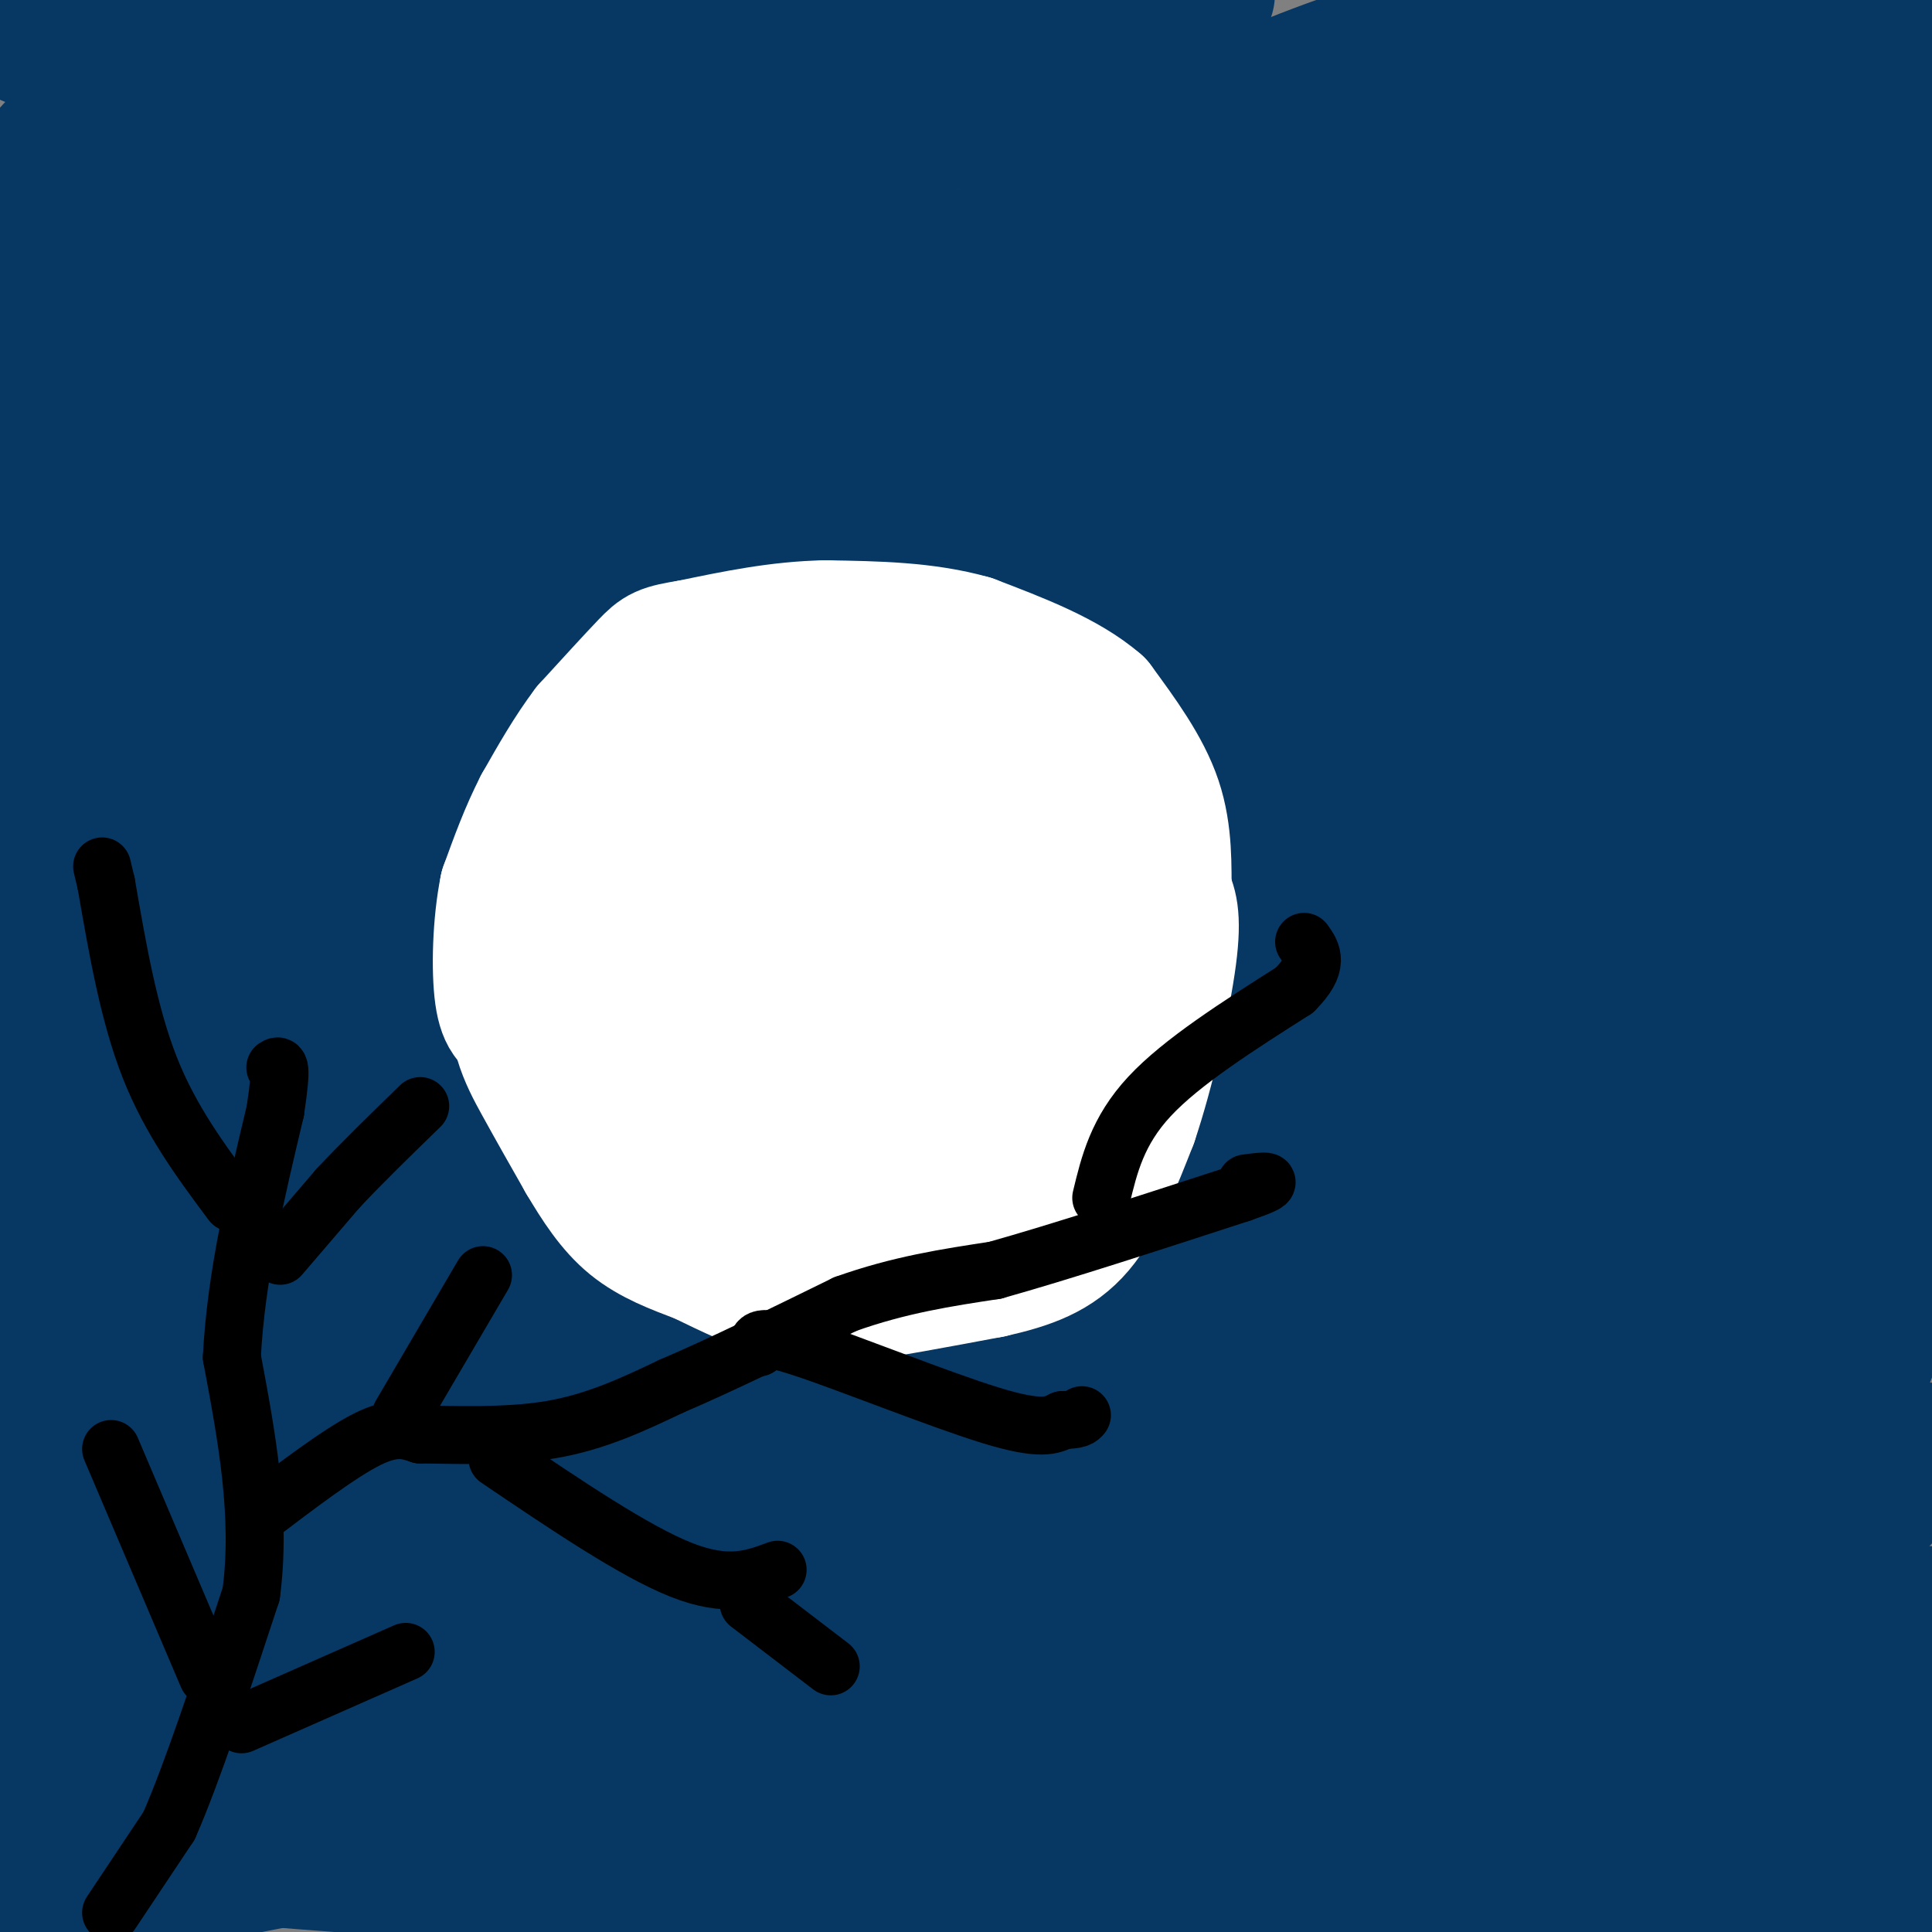 <svg viewBox='0 0 400 400' version='1.1' xmlns='http://www.w3.org/2000/svg' xmlns:xlink='http://www.w3.org/1999/xlink'><rect x="0" y="0" width="400" height="400" fill="#808080" stroke="none"/><g fill='none' stroke='#073763' stroke-width='28' stroke-linecap='round' stroke-linejoin='round'><path d='M6,8c0.000,0.000 221.000,-8.000 221,-8'/><path d='M227,0c37.667,-1.500 21.333,-1.250 5,-1'/><path d='M380,0c16.667,3.083 33.333,6.167 22,8c-11.333,1.833 -50.667,2.417 -90,3'/><path d='M312,11c-17.185,-0.638 -15.146,-3.732 -25,-1c-9.854,2.732 -31.600,11.289 -32,13c-0.400,1.711 20.546,-3.424 -18,-1c-38.546,2.424 -136.585,12.407 -181,18c-44.415,5.593 -35.208,6.797 -26,8'/><path d='M30,48c-9.631,1.929 -20.708,2.750 -24,-1c-3.292,-3.750 1.202,-12.071 5,-16c3.798,-3.929 6.899,-3.464 10,-3'/><path d='M21,28c6.887,0.691 19.104,3.917 44,3c24.896,-0.917 62.472,-5.978 123,-6c60.528,-0.022 144.008,4.994 184,8c39.992,3.006 36.496,4.003 33,5'/><path d='M401,46c-0.333,1.800 -0.667,3.600 -68,5c-67.333,1.400 -201.667,2.400 -268,5c-66.333,2.600 -64.667,6.800 -63,11'/><path d='M2,67c-1.833,3.333 25.083,6.167 103,8c77.917,1.833 206.833,2.667 266,4c59.167,1.333 48.583,3.167 38,5'/><path d='M375,90c0.000,0.000 -380.000,3.000 -380,3'/><path d='M27,98c59.145,3.487 118.289,6.974 176,8c57.711,1.026 113.987,-0.408 134,0c20.013,0.408 3.763,2.659 4,4c0.237,1.341 16.960,1.772 31,1c14.040,-0.772 25.395,-2.746 30,-5c4.605,-2.254 2.458,-4.787 -6,-11c-8.458,-6.213 -23.229,-16.107 -38,-26'/><path d='M358,69c-13.371,-6.345 -27.797,-9.207 -21,-10c6.797,-0.793 34.818,0.485 47,2c12.182,1.515 8.524,3.268 8,2c-0.524,-1.268 2.086,-5.556 1,5c-1.086,10.556 -5.869,35.957 -9,48c-3.131,12.043 -4.609,10.726 -8,11c-3.391,0.274 -8.696,2.137 -14,4'/><path d='M362,131c-7.935,3.485 -20.773,10.199 -58,13c-37.227,2.801 -98.844,1.689 -136,2c-37.156,0.311 -49.850,2.045 -72,7c-22.150,4.955 -53.757,13.130 -72,17c-18.243,3.870 -23.121,3.435 -28,3'/><path d='M6,144c6.089,-10.869 12.179,-21.738 15,-33c2.821,-11.262 2.375,-22.917 0,-24c-2.375,-1.083 -6.679,8.405 -11,20c-4.321,11.595 -8.661,25.298 -13,39'/><path d='M0,173c9.075,-7.017 18.151,-14.033 23,-20c4.849,-5.967 5.472,-10.884 10,-16c4.528,-5.116 12.961,-10.430 20,-14c7.039,-3.570 12.685,-5.396 21,-8c8.315,-2.604 19.301,-5.987 53,-6c33.699,-0.013 90.111,3.343 109,7c18.889,3.657 0.254,7.616 -18,10c-18.254,2.384 -36.127,3.192 -54,4'/><path d='M164,130c-36.955,3.230 -102.343,9.306 -135,15c-32.657,5.694 -32.582,11.005 -29,10c3.582,-1.005 10.673,-8.325 28,-12c17.327,-3.675 44.892,-3.706 63,-7c18.108,-3.294 26.761,-9.852 30,-13c3.239,-3.148 1.064,-2.886 0,-3c-1.064,-0.114 -1.018,-0.604 -7,-1c-5.982,-0.396 -17.991,-0.698 -30,-1'/><path d='M84,118c-21.372,-0.892 -59.801,-2.620 -50,-1c9.801,1.620 67.831,6.590 146,10c78.169,3.410 176.477,5.260 215,6c38.523,0.740 17.262,0.370 -4,0'/><path d='M391,133c-21.152,0.354 -72.030,1.239 -96,5c-23.970,3.761 -21.030,10.397 -44,13c-22.970,2.603 -71.848,1.172 -49,2c22.848,0.828 117.424,3.914 212,7'/><path d='M404,164c-32.044,0.822 -64.089,1.644 -96,0c-31.911,-1.644 -63.689,-5.756 -116,-7c-52.311,-1.244 -125.156,0.378 -198,2'/><path d='M16,168c17.555,4.356 35.111,8.712 74,10c38.889,1.288 99.112,-0.492 143,1c43.888,1.492 71.442,6.256 89,8c17.558,1.744 25.119,0.467 24,-1c-1.119,-1.467 -10.917,-3.126 5,-4c15.917,-0.874 57.548,-0.964 32,0c-25.548,0.964 -118.274,2.982 -211,5'/><path d='M172,187c-65.000,2.000 -122.000,4.500 -179,7'/><path d='M21,191c42.000,-2.250 84.000,-4.500 142,-3c58.000,1.500 132.000,6.750 206,12'/><path d='M369,200c40.756,3.467 39.644,6.133 -30,6c-69.644,-0.133 -207.822,-3.067 -346,-6'/><path d='M19,212c58.083,1.750 116.167,3.500 177,7c60.833,3.500 124.417,8.750 188,14'/><path d='M384,233c3.179,2.429 -82.875,1.500 -124,0c-41.125,-1.500 -37.321,-3.571 -75,-5c-37.679,-1.429 -116.839,-2.214 -196,-3'/><path d='M5,214c0.612,2.053 1.225,4.105 3,3c1.775,-1.105 4.713,-5.368 9,-6c4.287,-0.632 9.923,2.368 11,5c1.077,2.632 -2.407,4.895 -9,8c-6.593,3.105 -16.297,7.053 -26,11'/><path d='M23,242c139.333,1.250 278.667,2.500 343,4c64.333,1.500 53.667,3.250 43,5'/><path d='M375,256c-43.917,-4.417 -87.833,-8.833 -151,-8c-63.167,0.833 -145.583,6.917 -228,13'/><path d='M10,276c35.292,2.375 70.583,4.750 111,4c40.417,-0.750 85.958,-4.625 123,-5c37.042,-0.375 65.583,2.750 91,1c25.417,-1.750 47.708,-8.375 70,-15'/><path d='M402,217c-1.386,-5.407 -2.772,-10.813 -5,-13c-2.228,-2.187 -5.298,-1.153 -6,15c-0.702,16.153 0.965,47.426 -4,61c-4.965,13.574 -16.561,9.450 -26,8c-9.439,-1.450 -16.719,-0.225 -24,1'/><path d='M337,289c-21.962,0.282 -64.866,0.488 -117,-3c-52.134,-3.488 -113.498,-10.670 -115,-16c-1.502,-5.330 56.856,-8.809 89,-10c32.144,-1.191 38.072,-0.096 44,1'/><path d='M238,261c-12.845,0.107 -66.958,-0.125 -111,-2c-44.042,-1.875 -78.012,-5.393 -98,-9c-19.988,-3.607 -25.994,-7.304 -32,-11'/><path d='M0,283c0.794,23.045 1.589,46.089 2,52c0.411,5.911 0.440,-5.313 8,-12c7.560,-6.687 22.651,-8.839 29,-8c6.349,0.839 3.957,4.668 15,7c11.043,2.332 35.522,3.166 60,4'/><path d='M114,326c32.976,3.631 85.417,10.708 139,14c53.583,3.292 108.310,2.798 134,2c25.690,-0.798 22.345,-1.899 19,-3'/><path d='M398,334c-31.166,-4.181 -62.332,-8.362 -105,-11c-42.668,-2.638 -96.837,-3.732 -142,-5c-45.163,-1.268 -81.320,-2.710 -100,-2c-18.680,0.710 -19.883,3.572 -27,4c-7.117,0.428 -20.147,-1.577 -24,-2c-3.853,-0.423 1.471,0.736 2,2c0.529,1.264 -3.735,2.632 -8,4'/><path d='M6,314c48.622,-1.378 97.244,-2.756 139,-4c41.756,-1.244 76.644,-2.356 51,-5c-25.644,-2.644 -111.822,-6.822 -198,-11'/><path d='M7,293c31.129,-0.936 62.258,-1.872 93,0c30.742,1.872 61.096,6.553 86,7c24.904,0.447 44.359,-3.341 76,-3c31.641,0.341 75.469,4.812 100,6c24.531,1.188 29.766,-0.906 35,-3'/><path d='M397,300c1.214,3.679 -13.252,14.378 -19,23c-5.748,8.622 -2.778,15.167 4,22c6.778,6.833 17.365,13.952 10,17c-7.365,3.048 -32.683,2.024 -58,1'/><path d='M334,363c-18.833,0.748 -36.914,2.118 -42,2c-5.086,-0.118 2.823,-1.724 -6,-4c-8.823,-2.276 -34.378,-5.222 -75,-8c-40.622,-2.778 -96.311,-5.389 -152,-8'/><path d='M59,345c-29.333,-1.167 -26.667,-0.083 -24,1'/><path d='M35,346c-6.089,-0.422 -9.311,-1.978 -11,-2c-1.689,-0.022 -1.844,1.489 -2,3'/><path d='M22,347c-1.833,4.500 -5.417,14.250 -9,24'/><path d='M13,371c-3.118,6.967 -6.413,12.383 -8,11c-1.587,-1.383 -1.466,-9.565 1,-23c2.466,-13.435 7.276,-32.124 8,-28c0.724,4.124 -2.638,31.062 -6,58'/><path d='M8,389c10.202,7.250 38.708,-3.625 70,-7c31.292,-3.375 65.369,0.750 70,3c4.631,2.250 -20.185,2.625 -45,3'/><path d='M103,388c-29.983,-1.226 -82.439,-5.790 -103,-9c-20.561,-3.210 -9.225,-5.067 2,-7c11.225,-1.933 22.339,-3.941 21,-5c-1.339,-1.059 -15.130,-1.170 -4,-2c11.130,-0.830 47.180,-2.380 52,-2c4.820,0.380 -21.590,2.690 -48,5'/><path d='M23,368c-14.475,0.767 -26.663,0.185 -17,0c9.663,-0.185 41.179,0.027 86,4c44.821,3.973 102.949,11.707 134,15c31.051,3.293 35.026,2.147 39,1'/><path d='M265,388c22.946,1.217 60.810,3.759 5,0c-55.810,-3.759 -205.295,-13.820 -233,-18c-27.705,-4.180 66.370,-2.480 119,0c52.630,2.480 63.815,5.740 75,9'/><path d='M231,379c49.133,1.800 134.467,1.800 128,3c-6.467,1.200 -104.733,3.600 -203,6'/><path d='M156,388c-44.956,0.889 -55.844,0.111 -17,1c38.844,0.889 127.422,3.444 216,6'/><path d='M355,395c43.857,-0.321 45.500,-4.125 41,-6c-4.500,-1.875 -15.143,-1.821 -19,-3c-3.857,-1.179 -0.929,-3.589 2,-6'/><path d='M379,380c2.933,-3.467 9.267,-9.133 13,-7c3.733,2.133 4.867,12.067 6,22'/></g>
<g fill='none' stroke='#ffffff' stroke-width='28' stroke-linecap='round' stroke-linejoin='round'><path d='M214,148c0.000,0.000 -8.000,-4.000 -8,-4'/><path d='M206,144c-7.000,-2.000 -20.500,-5.000 -34,-8'/><path d='M172,136c-9.667,-0.833 -16.833,1.083 -24,3'/><path d='M148,139c-7.500,3.167 -14.250,9.583 -21,16'/><path d='M127,155c-4.012,3.857 -3.542,5.500 -4,5c-0.458,-0.500 -1.845,-3.143 -3,-3c-1.155,0.143 -2.077,3.071 -3,6'/><path d='M117,163c-2.167,7.667 -6.083,23.833 -10,40'/><path d='M107,203c-0.844,10.178 2.044,15.622 5,21c2.956,5.378 5.978,10.689 9,16'/><path d='M121,240c3.000,5.067 6.000,9.733 10,13c4.000,3.267 9.000,5.133 14,7'/><path d='M145,260c5.867,2.867 13.533,6.533 19,8c5.467,1.467 8.733,0.733 12,0'/><path d='M176,268c6.833,-0.833 17.917,-2.917 29,-5'/><path d='M205,263c8.022,-1.800 13.578,-3.800 18,-9c4.422,-5.200 7.711,-13.600 11,-22'/><path d='M234,232c3.533,-10.400 6.867,-25.400 8,-34c1.133,-8.600 0.067,-10.800 -1,-13'/><path d='M241,185c-0.067,-5.356 0.267,-12.244 -2,-19c-2.267,-6.756 -7.133,-13.378 -12,-20'/><path d='M227,146c-6.333,-5.500 -16.167,-9.250 -26,-13'/><path d='M201,133c-9.333,-2.667 -19.667,-2.833 -30,-3'/><path d='M171,130c-9.667,0.167 -18.833,2.083 -28,4'/><path d='M143,134c-5.822,0.933 -6.378,1.267 -9,4c-2.622,2.733 -7.311,7.867 -12,13'/><path d='M122,151c-3.667,4.833 -6.833,10.417 -10,16'/><path d='M112,167c-2.833,5.500 -4.917,11.250 -7,17'/><path d='M105,184c-1.489,7.267 -1.711,16.933 -1,22c0.711,5.067 2.356,5.533 4,6'/><path d='M108,212c2.730,3.308 7.557,8.577 10,11c2.443,2.423 2.504,1.998 2,-2c-0.504,-3.998 -1.573,-11.571 2,-24c3.573,-12.429 11.786,-29.715 20,-47'/><path d='M142,150c4.202,-10.429 4.708,-13.000 3,-5c-1.708,8.000 -5.631,26.571 -7,42c-1.369,15.429 -0.185,27.714 1,40'/><path d='M139,227c6.867,-14.311 23.533,-70.089 29,-87c5.467,-16.911 -0.267,5.044 -6,27'/><path d='M162,167c-3.513,17.988 -9.295,49.458 -11,66c-1.705,16.542 0.667,18.156 3,18c2.333,-0.156 4.628,-2.080 7,-5c2.372,-2.920 4.821,-6.834 7,-16c2.179,-9.166 4.090,-23.583 6,-38'/><path d='M174,192c2.108,-14.144 4.380,-30.502 6,-39c1.620,-8.498 2.590,-9.134 4,-5c1.410,4.134 3.260,13.038 1,31c-2.260,17.962 -8.630,44.981 -15,72'/><path d='M170,251c-1.951,11.923 0.673,5.732 3,3c2.327,-2.732 4.357,-2.005 9,-8c4.643,-5.995 11.898,-18.713 17,-35c5.102,-16.287 8.051,-36.144 11,-56'/><path d='M210,155c2.988,-3.976 4.958,14.083 6,29c1.042,14.917 1.155,26.690 -1,37c-2.155,10.310 -6.577,19.155 -11,28'/><path d='M204,249c-2.500,5.333 -3.250,4.667 -4,4'/></g>
<g fill='none' stroke='#000000' stroke-width='12' stroke-linecap='round' stroke-linejoin='round'><path d='M23,396c0.000,0.000 12.000,-18.000 12,-18'/><path d='M35,378c4.833,-11.000 10.917,-29.500 17,-48'/><path d='M52,330c2.167,-16.167 -0.917,-32.583 -4,-49'/><path d='M48,281c0.833,-16.667 4.917,-33.833 9,-51'/><path d='M57,230c1.500,-10.000 0.750,-9.500 0,-9'/><path d='M58,260c0.000,0.000 12.000,-14.000 12,-14'/><path d='M70,246c4.833,-5.167 10.917,-11.083 17,-17'/><path d='M53,314c8.667,-6.583 17.333,-13.167 23,-16c5.667,-2.833 8.333,-1.917 11,-1'/><path d='M87,297c6.600,0.022 17.600,0.578 27,-1c9.400,-1.578 17.200,-5.289 25,-9'/><path d='M139,287c10.167,-4.333 23.083,-10.667 36,-17'/><path d='M175,270c11.167,-4.000 21.083,-5.500 31,-7'/><path d='M206,263c13.667,-3.833 32.333,-9.917 51,-16'/><path d='M257,247c8.667,-3.000 4.833,-2.500 1,-2'/><path d='M157,279c-0.200,-1.533 -0.400,-3.067 9,0c9.400,3.067 28.400,10.733 39,14c10.600,3.267 12.800,2.133 15,1'/><path d='M220,294c3.167,0.000 3.583,-0.500 4,-1'/><path d='M103,302c14.167,9.583 28.333,19.167 38,23c9.667,3.833 14.833,1.917 20,0'/><path d='M83,293c0.000,0.000 17.000,-29.000 17,-29'/><path d='M155,332c0.000,0.000 17.000,13.000 17,13'/><path d='M228,248c1.667,-6.917 3.333,-13.833 10,-21c6.667,-7.167 18.333,-14.583 30,-22'/><path d='M268,205c5.333,-5.333 3.667,-7.667 2,-10'/><path d='M48,249c-6.333,-8.500 -12.667,-17.000 -17,-28c-4.333,-11.000 -6.667,-24.500 -9,-38'/><path d='M22,183c-1.500,-6.333 -0.750,-3.167 0,0'/><path d='M43,347c0.000,0.000 -20.000,-47.000 -20,-47'/><path d='M50,357c0.000,0.000 34.000,-15.000 34,-15'/></g>
</svg>